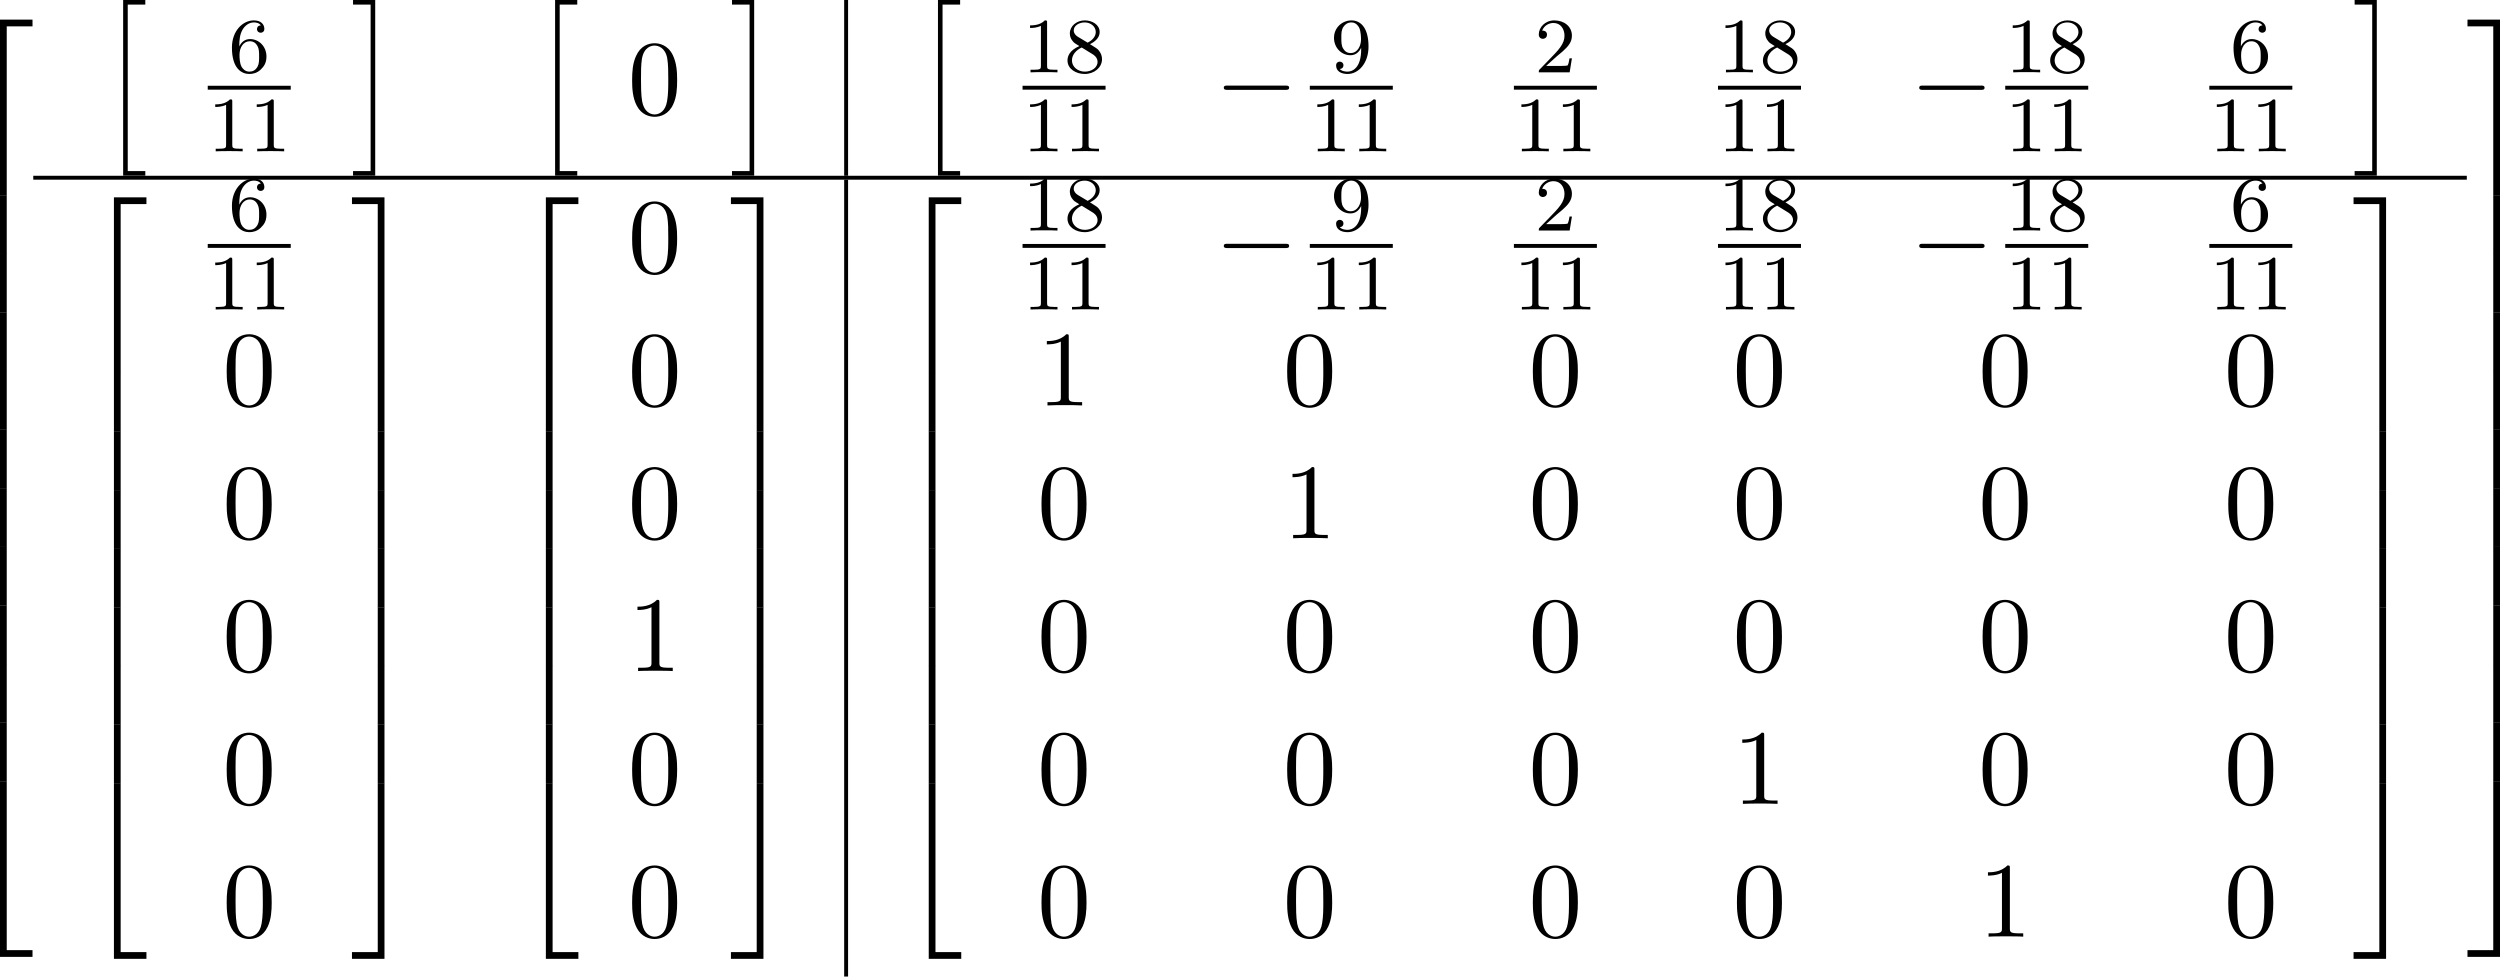 <?xml version='1.0' encoding='UTF-8'?>
<!-- This file was generated by dvisvgm 3.4.4 -->
<svg version='1.1' xmlns='http://www.w3.org/2000/svg' xmlns:xlink='http://www.w3.org/1999/xlink' width='357.082pt' height='139.477pt' viewBox='181.913 124.455 357.082 139.477'>
<defs>
<path id='g3-0' d='M6.914-2.491C6.914-2.69 6.725-2.69 6.585-2.69H1.156C1.016-2.69 .827-2.69 .827-2.491S1.016-2.291 1.156-2.291H6.585C6.725-2.291 6.914-2.291 6.914-2.491Z'/>
<use id='g26-0' xlink:href='#g3-0' transform='scale(1.095)'/>
<use id='g28-48' xlink:href='#g5-48' transform='scale(1.095)'/>
<use id='g28-49' xlink:href='#g5-49' transform='scale(1.095)'/>
<path id='g39-49' d='M3.563 0V-.263H3.284C2.527-.263 2.503-.359 2.503-.654V-5.077C2.503-5.292 2.487-5.3 2.271-5.3C1.945-4.981 1.522-4.79 .765-4.79V-4.527C.98-4.527 1.411-4.527 1.873-4.742V-.654C1.873-.359 1.849-.263 1.092-.263H.813V0C1.14-.024 1.825-.024 2.184-.024S3.236-.024 3.563 0Z'/>
<path id='g39-50' d='M3.802-1.427H3.555C3.531-1.267 3.467-.869 3.371-.717C3.324-.654 2.718-.654 2.59-.654H1.172L2.248-1.626C2.375-1.745 2.71-2.008 2.837-2.12C3.332-2.574 3.802-3.013 3.802-3.738C3.802-4.686 3.005-5.3 2.008-5.3C1.052-5.3 .422-4.575 .422-3.866C.422-3.475 .733-3.419 .845-3.419C1.012-3.419 1.259-3.539 1.259-3.842C1.259-4.256 .861-4.256 .765-4.256C.996-4.838 1.53-5.037 1.921-5.037C2.662-5.037 3.045-4.407 3.045-3.738C3.045-2.909 2.463-2.303 1.522-1.339L.518-.303C.422-.215 .422-.199 .422 0H3.571L3.802-1.427Z'/>
<path id='g39-54' d='M3.873-1.618C3.873-2.662 3.084-3.395 2.2-3.395C1.626-3.395 1.283-3.029 1.1-2.638C1.1-3.3 1.156-3.881 1.443-4.368C1.682-4.766 2.088-5.093 2.59-5.093C2.75-5.093 3.116-5.069 3.3-4.79C2.941-4.774 2.909-4.503 2.909-4.415C2.909-4.176 3.092-4.041 3.284-4.041C3.427-4.041 3.658-4.129 3.658-4.431C3.658-4.91 3.3-5.3 2.582-5.3C1.474-5.3 .351-4.248 .351-2.527C.351-.367 1.355 .167 2.128 .167C2.511 .167 2.925 .064 3.284-.279C3.602-.59 3.873-.925 3.873-1.618ZM3.124-1.626C3.124-1.219 3.124-.869 2.965-.582C2.758-.215 2.479-.072 2.128-.072C1.706-.072 1.443-.367 1.323-.59C1.14-.948 1.124-1.49 1.124-1.793C1.124-2.582 1.554-3.172 2.168-3.172C2.566-3.172 2.805-2.965 2.957-2.686C3.124-2.391 3.124-2.032 3.124-1.626Z'/>
<path id='g39-56' d='M3.873-1.339C3.873-1.841 3.602-2.176 3.475-2.311C3.339-2.439 3.332-2.447 2.646-2.877C3.092-3.092 3.634-3.491 3.634-4.113C3.634-4.87 2.861-5.3 2.12-5.3C1.275-5.3 .59-4.718 .59-3.969C.59-3.674 .693-3.403 .893-3.172C1.028-3.005 1.06-2.989 1.554-2.678C.566-2.24 .351-1.658 .351-1.211C.351-.335 1.235 .167 2.104 .167C3.084 .167 3.873-.494 3.873-1.339ZM3.236-4.113C3.236-3.65 2.877-3.26 2.407-3.029L1.411-3.626C1.18-3.762 .988-3.993 .988-4.272C.988-4.774 1.538-5.093 2.104-5.093C2.726-5.093 3.236-4.67 3.236-4.113ZM3.419-1.068C3.419-.454 2.774-.072 2.12-.072C1.411-.072 .805-.558 .805-1.211C.805-1.809 1.251-2.279 1.801-2.534L2.877-1.873C3.005-1.801 3.419-1.546 3.419-1.068Z'/>
<path id='g39-57' d='M3.873-2.622C3.873-4.694 2.957-5.3 2.136-5.3C1.196-5.3 .351-4.567 .351-3.523C.351-2.495 1.124-1.745 2.024-1.745C2.59-1.745 2.933-2.104 3.124-2.511V-2.351C3.124-.406 2.2-.072 1.737-.072C1.57-.072 1.156-.096 .94-.343C1.291-.375 1.315-.638 1.315-.717C1.315-.956 1.132-1.092 .94-1.092C.797-1.092 .566-1.004 .566-.701C.566-.159 1.012 .167 1.745 .167C2.837 .167 3.873-.917 3.873-2.622ZM3.108-3.355C3.108-2.726 2.766-1.969 2.056-1.969C1.69-1.969 1.459-2.136 1.283-2.431C1.1-2.726 1.1-3.108 1.1-3.515C1.1-3.985 1.1-4.32 1.315-4.647C1.514-4.933 1.769-5.093 2.144-5.093C2.678-5.093 2.909-4.567 2.933-4.527C3.1-4.136 3.108-3.515 3.108-3.355Z'/>
<path id='g5-48' d='M4.583-3.188C4.583-3.985 4.533-4.782 4.184-5.519C3.726-6.476 2.909-6.635 2.491-6.635C1.893-6.635 1.166-6.376 .757-5.45C.438-4.762 .389-3.985 .389-3.188C.389-2.441 .428-1.544 .837-.787C1.265 .02 1.993 .219 2.481 .219C3.019 .219 3.776 .01 4.214-.936C4.533-1.624 4.583-2.401 4.583-3.188ZM3.756-3.308C3.756-2.56 3.756-1.883 3.646-1.245C3.497-.299 2.929 0 2.481 0C2.092 0 1.504-.249 1.325-1.205C1.215-1.803 1.215-2.72 1.215-3.308C1.215-3.945 1.215-4.603 1.295-5.141C1.484-6.326 2.232-6.416 2.481-6.416C2.809-6.416 3.467-6.237 3.656-5.25C3.756-4.692 3.756-3.935 3.756-3.308Z'/>
<path id='g5-49' d='M4.174 0V-.309H3.856C2.959-.309 2.929-.418 2.929-.787V-6.376C2.929-6.615 2.929-6.635 2.7-6.635C2.082-5.998 1.205-5.998 .887-5.998V-5.689C1.086-5.689 1.674-5.689 2.192-5.948V-.787C2.192-.428 2.162-.309 1.265-.309H.946V0C1.295-.03 2.162-.03 2.56-.03S3.826-.03 4.174 0Z'/>
<path id='g32-50' d='M6.565 .299V-.389H3.248V17.534H3.935V.299H6.565Z'/>
<path id='g32-51' d='M3.387 17.534V-.389H.07V.299H2.7V17.534H3.387Z'/>
<path id='g32-52' d='M6.565 17.524V16.837H3.935V-.399H3.248V17.524H6.565Z'/>
<path id='g32-53' d='M3.387 17.524V-.399H2.7V16.837H.07V17.524H3.387Z'/>
<path id='g32-54' d='M3.935 5.988V-.01H3.248V5.988H3.935Z'/>
<path id='g32-55' d='M3.387 5.988V-.01H2.7V5.988H3.387Z'/>
<path id='g32-104' d='M4.513 17.524V17.056H2.72V.07H4.513V-.399H2.252V17.524H4.513Z'/>
<path id='g32-105' d='M2.441 17.524V-.399H.179V.07H1.973V17.056H.179V17.524H2.441Z'/>
</defs>
<g id='page1' transform='matrix(1.4 0 0 1.4 0 0)'>
<use x='126.69' y='91.287' xlink:href='#g32-50'/>
<use x='126.69' y='108.821' xlink:href='#g32-54'/>
<use x='126.69' y='114.799' xlink:href='#g32-54'/>
<use x='126.69' y='120.777' xlink:href='#g32-54'/>
<use x='126.69' y='126.754' xlink:href='#g32-54'/>
<use x='126.69' y='132.732' xlink:href='#g32-54'/>
<use x='126.69' y='138.71' xlink:href='#g32-54'/>
<use x='126.69' y='144.687' xlink:href='#g32-54'/>
<use x='126.69' y='150.665' xlink:href='#g32-54'/>
<use x='126.69' y='156.643' xlink:href='#g32-54'/>
<use x='126.69' y='162.62' xlink:href='#g32-54'/>
<use x='126.69' y='168.996' xlink:href='#g32-52'/>
<use x='140.25' y='89.295' xlink:href='#g32-104'/>
<use x='153.249' y='96.277' xlink:href='#g39-54'/>
<rect x='151.132' y='97.646' height='.398' width='8.468'/>
<use x='151.132' y='104.335' xlink:href='#g39-49'/>
<use x='155.366' y='104.335' xlink:href='#g39-49'/>
<use x='165.777' y='89.295' xlink:href='#g32-105'/>
<use x='184.319' y='89.295' xlink:href='#g32-104'/>
<use x='194.004' y='100.573' xlink:href='#g28-48'/>
<use x='204.44' y='89.295' xlink:href='#g32-105'/>
<rect x='216.063' y='88.896' height='17.933' width='.399'/>
<use x='223.38' y='89.295' xlink:href='#g32-104'/>
<use x='234.262' y='96.277' xlink:href='#g39-49'/>
<use x='238.496' y='96.277' xlink:href='#g39-56'/>
<rect x='234.262' y='97.646' height='.398' width='8.468'/>
<use x='234.262' y='104.335' xlink:href='#g39-49'/>
<use x='238.496' y='104.335' xlink:href='#g39-49'/>
<use x='253.888' y='100.573' xlink:href='#g26-0'/>
<use x='265.686' y='96.277' xlink:href='#g39-57'/>
<rect x='263.569' y='97.646' height='.398' width='8.468'/>
<use x='263.569' y='104.335' xlink:href='#g39-49'/>
<use x='267.803' y='104.335' xlink:href='#g39-49'/>
<use x='286.508' y='96.277' xlink:href='#g39-50'/>
<rect x='284.391' y='97.646' height='.398' width='8.468'/>
<use x='284.391' y='104.335' xlink:href='#g39-49'/>
<use x='288.625' y='104.335' xlink:href='#g39-49'/>
<use x='305.213' y='96.277' xlink:href='#g39-49'/>
<use x='309.447' y='96.277' xlink:href='#g39-56'/>
<rect x='305.213' y='97.646' height='.398' width='8.468'/>
<use x='305.213' y='104.335' xlink:href='#g39-49'/>
<use x='309.447' y='104.335' xlink:href='#g39-49'/>
<use x='324.839' y='100.573' xlink:href='#g26-0'/>
<use x='334.519' y='96.277' xlink:href='#g39-49'/>
<use x='338.753' y='96.277' xlink:href='#g39-56'/>
<rect x='334.519' y='97.646' height='.398' width='8.468'/>
<use x='334.519' y='104.335' xlink:href='#g39-49'/>
<use x='338.753' y='104.335' xlink:href='#g39-49'/>
<use x='357.458' y='96.277' xlink:href='#g39-54'/>
<rect x='355.341' y='97.646' height='.398' width='8.468'/>
<use x='355.341' y='104.335' xlink:href='#g39-49'/>
<use x='359.575' y='104.335' xlink:href='#g39-49'/>
<use x='369.986' y='89.295' xlink:href='#g32-105'/>
<rect x='133.332' y='106.829' height='.399' width='248.278'/>
<use x='138.313' y='109.419' xlink:href='#g32-50'/>
<use x='138.313' y='126.954' xlink:href='#g32-54'/>
<use x='138.313' y='132.931' xlink:href='#g32-54'/>
<use x='138.313' y='138.909' xlink:href='#g32-54'/>
<use x='138.313' y='144.887' xlink:href='#g32-54'/>
<use x='138.313' y='150.864' xlink:href='#g32-54'/>
<use x='138.313' y='156.842' xlink:href='#g32-54'/>
<use x='138.313' y='162.819' xlink:href='#g32-54'/>
<use x='138.313' y='169.196' xlink:href='#g32-52'/>
<use x='153.249' y='112.417' xlink:href='#g39-54'/>
<rect x='151.132' y='113.786' height='.398' width='8.468'/>
<use x='151.132' y='120.474' xlink:href='#g39-49'/>
<use x='155.366' y='120.474' xlink:href='#g39-49'/>
<use x='152.639' y='130.261' xlink:href='#g28-48'/>
<use x='152.639' y='143.811' xlink:href='#g28-48'/>
<use x='152.639' y='157.36' xlink:href='#g28-48'/>
<use x='152.639' y='170.909' xlink:href='#g28-48'/>
<use x='152.639' y='184.458' xlink:href='#g28-48'/>
<use x='165.777' y='109.419' xlink:href='#g32-51'/>
<use x='165.777' y='126.954' xlink:href='#g32-55'/>
<use x='165.777' y='132.931' xlink:href='#g32-55'/>
<use x='165.777' y='138.909' xlink:href='#g32-55'/>
<use x='165.777' y='144.887' xlink:href='#g32-55'/>
<use x='165.777' y='150.864' xlink:href='#g32-55'/>
<use x='165.777' y='156.842' xlink:href='#g32-55'/>
<use x='165.777' y='162.819' xlink:href='#g32-55'/>
<use x='165.777' y='169.196' xlink:href='#g32-53'/>
<use x='182.381' y='109.419' xlink:href='#g32-50'/>
<use x='182.381' y='126.954' xlink:href='#g32-54'/>
<use x='182.381' y='132.931' xlink:href='#g32-54'/>
<use x='182.381' y='138.909' xlink:href='#g32-54'/>
<use x='182.381' y='144.887' xlink:href='#g32-54'/>
<use x='182.381' y='150.864' xlink:href='#g32-54'/>
<use x='182.381' y='156.842' xlink:href='#g32-54'/>
<use x='182.381' y='162.819' xlink:href='#g32-54'/>
<use x='182.381' y='169.196' xlink:href='#g32-52'/>
<use x='194.004' y='116.712' xlink:href='#g28-48'/>
<use x='194.004' y='130.261' xlink:href='#g28-48'/>
<use x='194.004' y='143.811' xlink:href='#g28-48'/>
<use x='194.004' y='157.36' xlink:href='#g28-49'/>
<use x='194.004' y='170.909' xlink:href='#g28-48'/>
<use x='194.004' y='184.458' xlink:href='#g28-48'/>
<use x='204.44' y='109.419' xlink:href='#g32-51'/>
<use x='204.44' y='126.954' xlink:href='#g32-55'/>
<use x='204.44' y='132.931' xlink:href='#g32-55'/>
<use x='204.44' y='138.909' xlink:href='#g32-55'/>
<use x='204.44' y='144.887' xlink:href='#g32-55'/>
<use x='204.44' y='150.864' xlink:href='#g32-55'/>
<use x='204.44' y='156.842' xlink:href='#g32-55'/>
<use x='204.44' y='162.819' xlink:href='#g32-55'/>
<use x='204.44' y='169.196' xlink:href='#g32-53'/>
<rect x='216.063' y='107.228' height='81.295' width='.399'/>
<use x='221.443' y='109.419' xlink:href='#g32-50'/>
<use x='221.443' y='126.954' xlink:href='#g32-54'/>
<use x='221.443' y='132.931' xlink:href='#g32-54'/>
<use x='221.443' y='138.909' xlink:href='#g32-54'/>
<use x='221.443' y='144.887' xlink:href='#g32-54'/>
<use x='221.443' y='150.864' xlink:href='#g32-54'/>
<use x='221.443' y='156.842' xlink:href='#g32-54'/>
<use x='221.443' y='162.819' xlink:href='#g32-54'/>
<use x='221.443' y='169.196' xlink:href='#g32-52'/>
<use x='234.262' y='112.417' xlink:href='#g39-49'/>
<use x='238.496' y='112.417' xlink:href='#g39-56'/>
<rect x='234.262' y='113.786' height='.398' width='8.468'/>
<use x='234.262' y='120.474' xlink:href='#g39-49'/>
<use x='238.496' y='120.474' xlink:href='#g39-49'/>
<use x='253.888' y='116.712' xlink:href='#g26-0'/>
<use x='265.686' y='112.417' xlink:href='#g39-57'/>
<rect x='263.569' y='113.786' height='.398' width='8.468'/>
<use x='263.569' y='120.474' xlink:href='#g39-49'/>
<use x='267.803' y='120.474' xlink:href='#g39-49'/>
<use x='286.508' y='112.417' xlink:href='#g39-50'/>
<rect x='284.391' y='113.786' height='.398' width='8.468'/>
<use x='284.391' y='120.474' xlink:href='#g39-49'/>
<use x='288.625' y='120.474' xlink:href='#g39-49'/>
<use x='305.213' y='112.417' xlink:href='#g39-49'/>
<use x='309.447' y='112.417' xlink:href='#g39-56'/>
<rect x='305.213' y='113.786' height='.398' width='8.468'/>
<use x='305.213' y='120.474' xlink:href='#g39-49'/>
<use x='309.447' y='120.474' xlink:href='#g39-49'/>
<use x='324.839' y='116.712' xlink:href='#g26-0'/>
<use x='334.519' y='112.417' xlink:href='#g39-49'/>
<use x='338.753' y='112.417' xlink:href='#g39-56'/>
<rect x='334.519' y='113.786' height='.398' width='8.468'/>
<use x='334.519' y='120.474' xlink:href='#g39-49'/>
<use x='338.753' y='120.474' xlink:href='#g39-49'/>
<use x='357.458' y='112.417' xlink:href='#g39-54'/>
<rect x='355.341' y='113.786' height='.398' width='8.468'/>
<use x='355.341' y='120.474' xlink:href='#g39-49'/>
<use x='359.575' y='120.474' xlink:href='#g39-49'/>
<use x='235.769' y='130.261' xlink:href='#g28-49'/>
<use x='260.833' y='130.261' xlink:href='#g28-48'/>
<use x='285.897' y='130.261' xlink:href='#g28-48'/>
<use x='306.719' y='130.261' xlink:href='#g28-48'/>
<use x='331.784' y='130.261' xlink:href='#g28-48'/>
<use x='356.848' y='130.261' xlink:href='#g28-48'/>
<use x='235.769' y='143.811' xlink:href='#g28-48'/>
<use x='260.833' y='143.811' xlink:href='#g28-49'/>
<use x='285.897' y='143.811' xlink:href='#g28-48'/>
<use x='306.719' y='143.811' xlink:href='#g28-48'/>
<use x='331.784' y='143.811' xlink:href='#g28-48'/>
<use x='356.848' y='143.811' xlink:href='#g28-48'/>
<use x='235.769' y='157.36' xlink:href='#g28-48'/>
<use x='260.833' y='157.36' xlink:href='#g28-48'/>
<use x='285.897' y='157.36' xlink:href='#g28-48'/>
<use x='306.719' y='157.36' xlink:href='#g28-48'/>
<use x='331.784' y='157.36' xlink:href='#g28-48'/>
<use x='356.848' y='157.36' xlink:href='#g28-48'/>
<use x='235.769' y='170.909' xlink:href='#g28-48'/>
<use x='260.833' y='170.909' xlink:href='#g28-48'/>
<use x='285.897' y='170.909' xlink:href='#g28-48'/>
<use x='306.719' y='170.909' xlink:href='#g28-49'/>
<use x='331.784' y='170.909' xlink:href='#g28-48'/>
<use x='356.848' y='170.909' xlink:href='#g28-48'/>
<use x='235.769' y='184.458' xlink:href='#g28-48'/>
<use x='260.833' y='184.458' xlink:href='#g28-48'/>
<use x='285.897' y='184.458' xlink:href='#g28-48'/>
<use x='306.719' y='184.458' xlink:href='#g28-48'/>
<use x='331.784' y='184.458' xlink:href='#g28-49'/>
<use x='356.848' y='184.458' xlink:href='#g28-48'/>
<use x='369.986' y='109.419' xlink:href='#g32-51'/>
<use x='369.986' y='126.954' xlink:href='#g32-55'/>
<use x='369.986' y='132.931' xlink:href='#g32-55'/>
<use x='369.986' y='138.909' xlink:href='#g32-55'/>
<use x='369.986' y='144.887' xlink:href='#g32-55'/>
<use x='369.986' y='150.864' xlink:href='#g32-55'/>
<use x='369.986' y='156.842' xlink:href='#g32-55'/>
<use x='369.986' y='162.819' xlink:href='#g32-55'/>
<use x='369.986' y='169.196' xlink:href='#g32-53'/>
<use x='381.609' y='91.287' xlink:href='#g32-51'/>
<use x='381.609' y='108.821' xlink:href='#g32-55'/>
<use x='381.609' y='114.799' xlink:href='#g32-55'/>
<use x='381.609' y='120.777' xlink:href='#g32-55'/>
<use x='381.609' y='126.754' xlink:href='#g32-55'/>
<use x='381.609' y='132.732' xlink:href='#g32-55'/>
<use x='381.609' y='138.71' xlink:href='#g32-55'/>
<use x='381.609' y='144.687' xlink:href='#g32-55'/>
<use x='381.609' y='150.665' xlink:href='#g32-55'/>
<use x='381.609' y='156.643' xlink:href='#g32-55'/>
<use x='381.609' y='162.62' xlink:href='#g32-55'/>
<use x='381.609' y='168.996' xlink:href='#g32-53'/>
</g>
</svg>